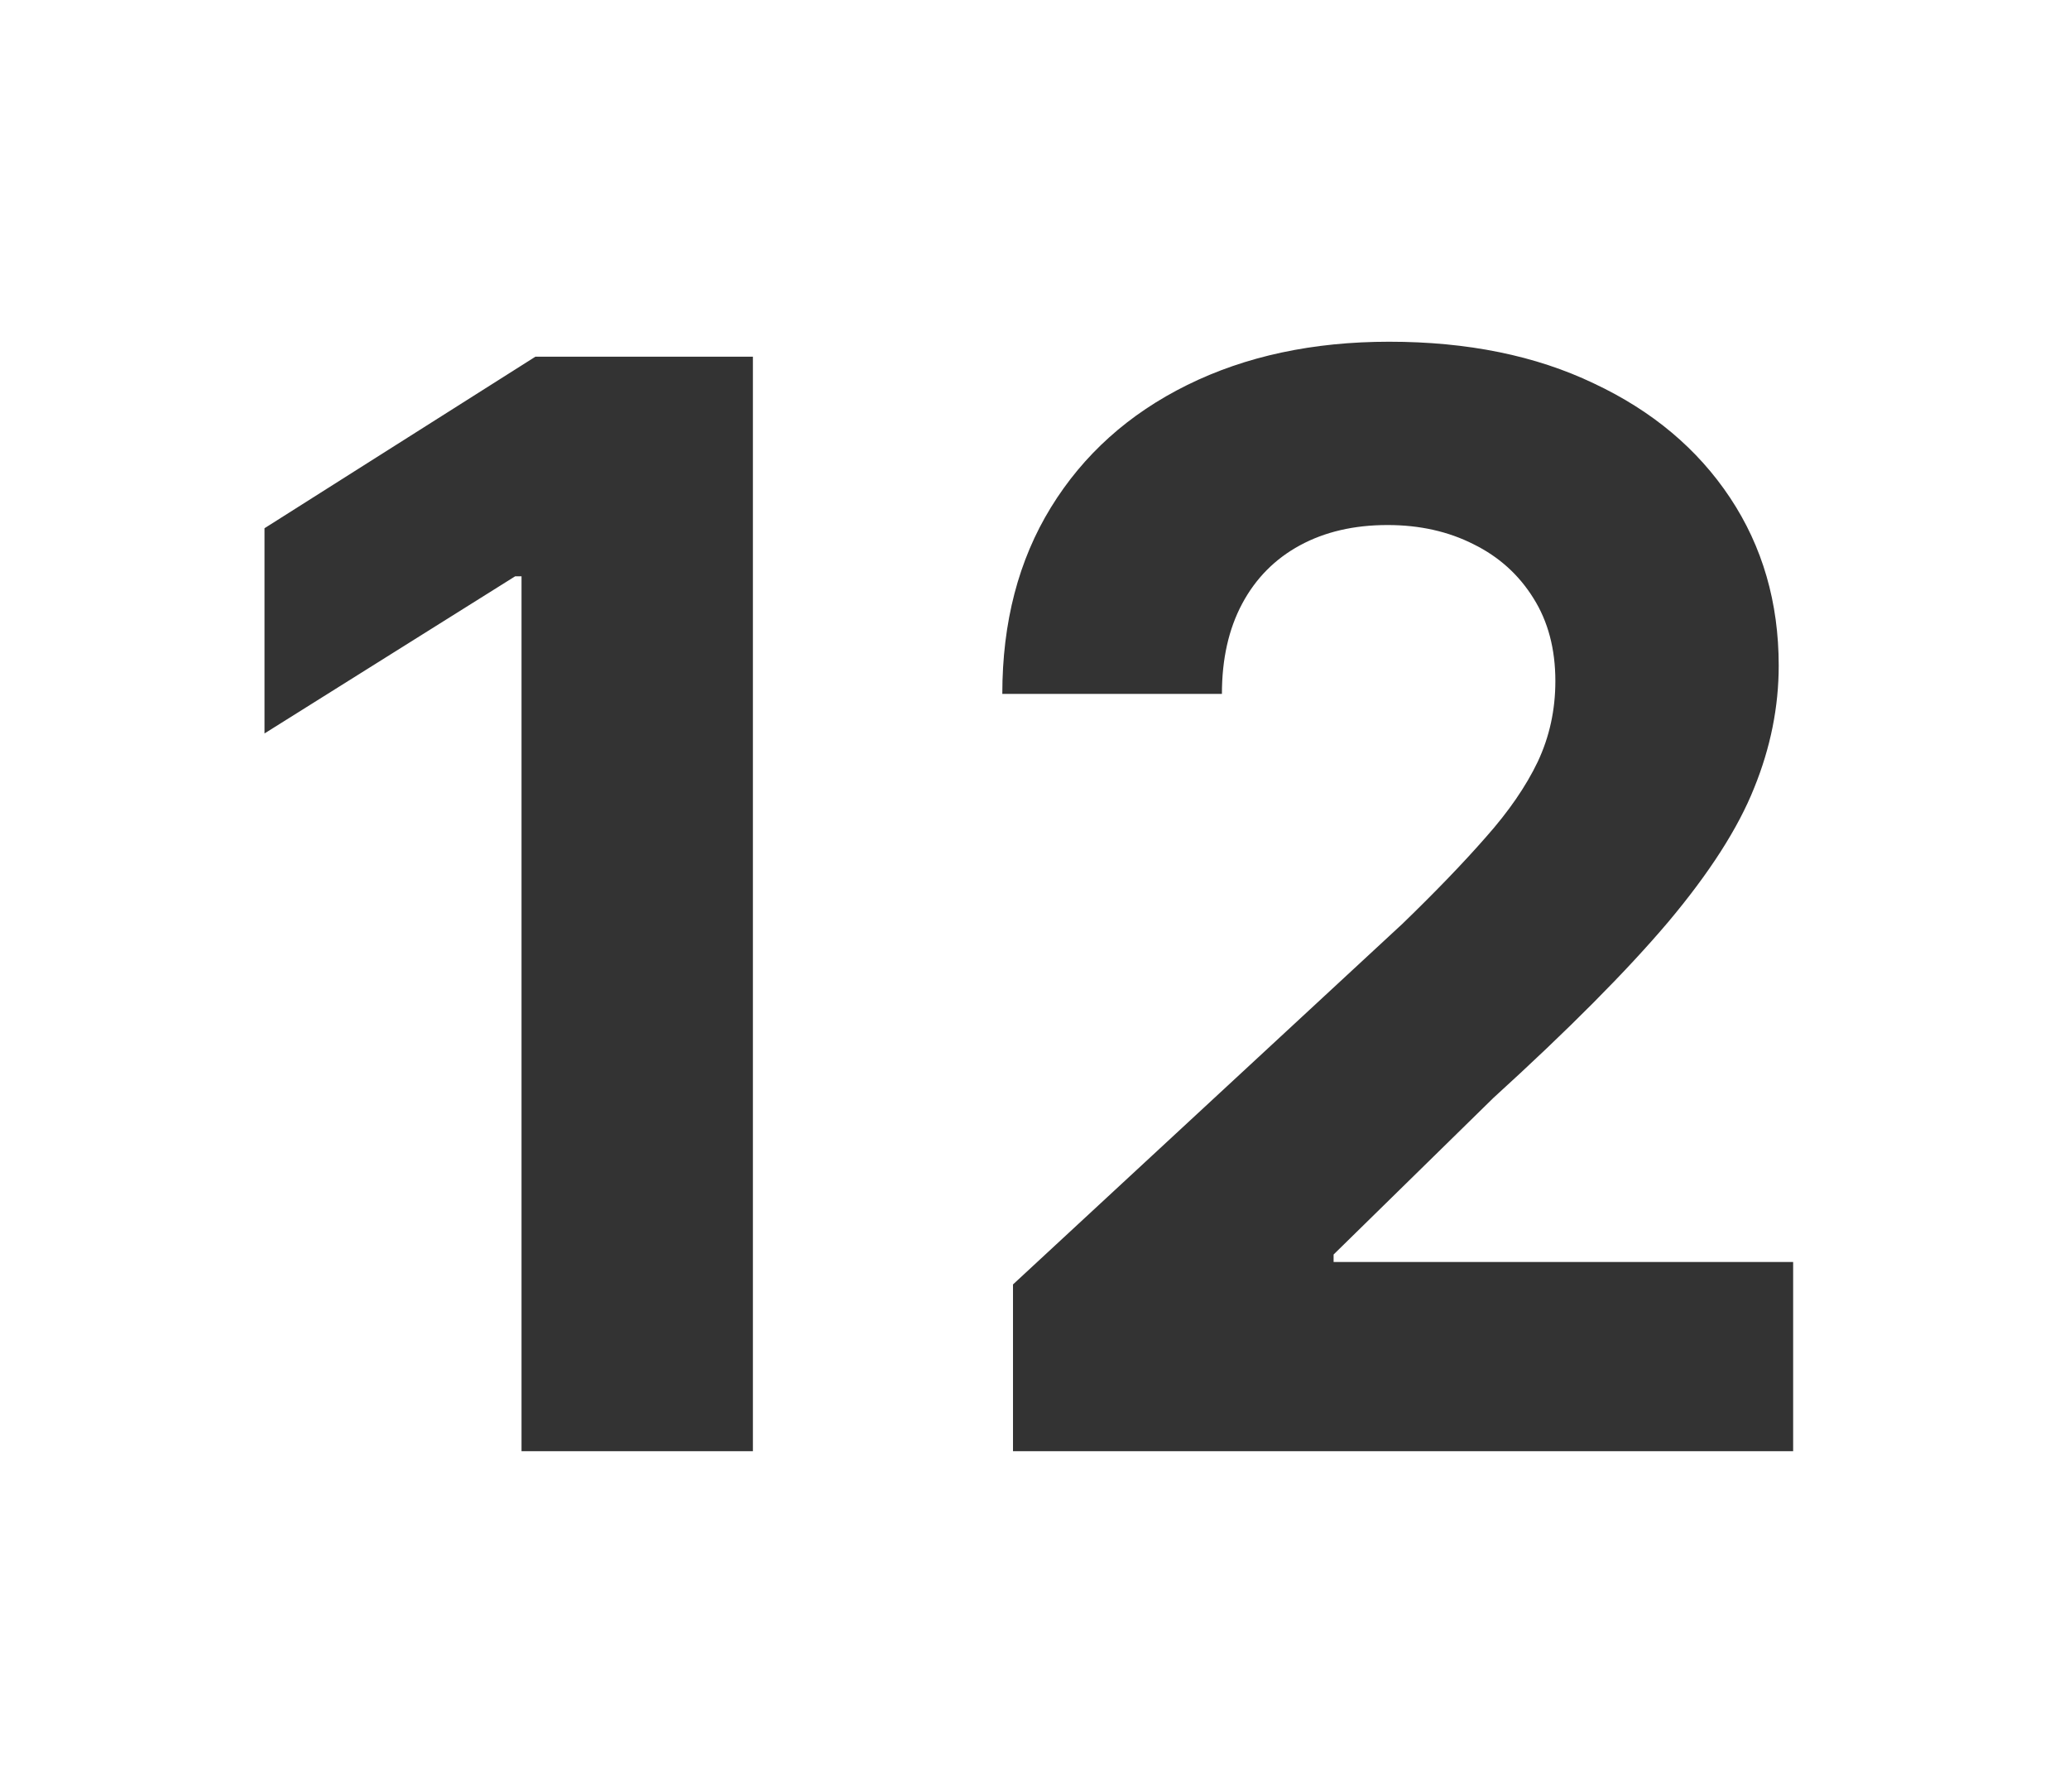 <svg xmlns="http://www.w3.org/2000/svg" width="231" height="200" viewBox="0 0 231 200" fill="none"><mask id="mask0_383_3093" style="mask-type:alpha" maskUnits="userSpaceOnUse" x="0" y="0" width="231" height="200"><rect width="231" height="200" fill="#D9D9D9"></rect></mask><g mask="url(#mask0_383_3093)"><path d="M84.06 39.818V162H58.227V64.338H57.511L29.531 81.878V58.969L59.778 39.818H84.06ZM113.099 162V143.386L156.59 103.116C160.289 99.537 163.391 96.315 165.897 93.452C168.442 90.588 170.371 87.784 171.684 85.04C172.996 82.256 173.653 79.253 173.653 76.031C173.653 72.452 172.837 69.369 171.207 66.784C169.576 64.159 167.349 62.151 164.525 60.758C161.701 59.327 158.499 58.611 154.92 58.611C151.181 58.611 147.92 59.367 145.136 60.878C142.352 62.389 140.204 64.557 138.692 67.381C137.181 70.204 136.425 73.565 136.425 77.463H111.906C111.906 69.469 113.715 62.528 117.335 56.642C120.954 50.756 126.025 46.202 132.548 42.98C139.07 39.758 146.587 38.148 155.099 38.148C163.849 38.148 171.465 39.699 177.948 42.801C184.471 45.864 189.542 50.119 193.161 55.568C196.781 61.017 198.59 67.261 198.59 74.301C198.59 78.915 197.675 83.469 195.846 87.963C194.056 92.457 190.854 97.449 186.241 102.938C181.627 108.386 175.124 114.929 166.732 122.565L148.894 140.045V140.881H200.201V162H113.099Z" fill="#333333"></path></g></svg>